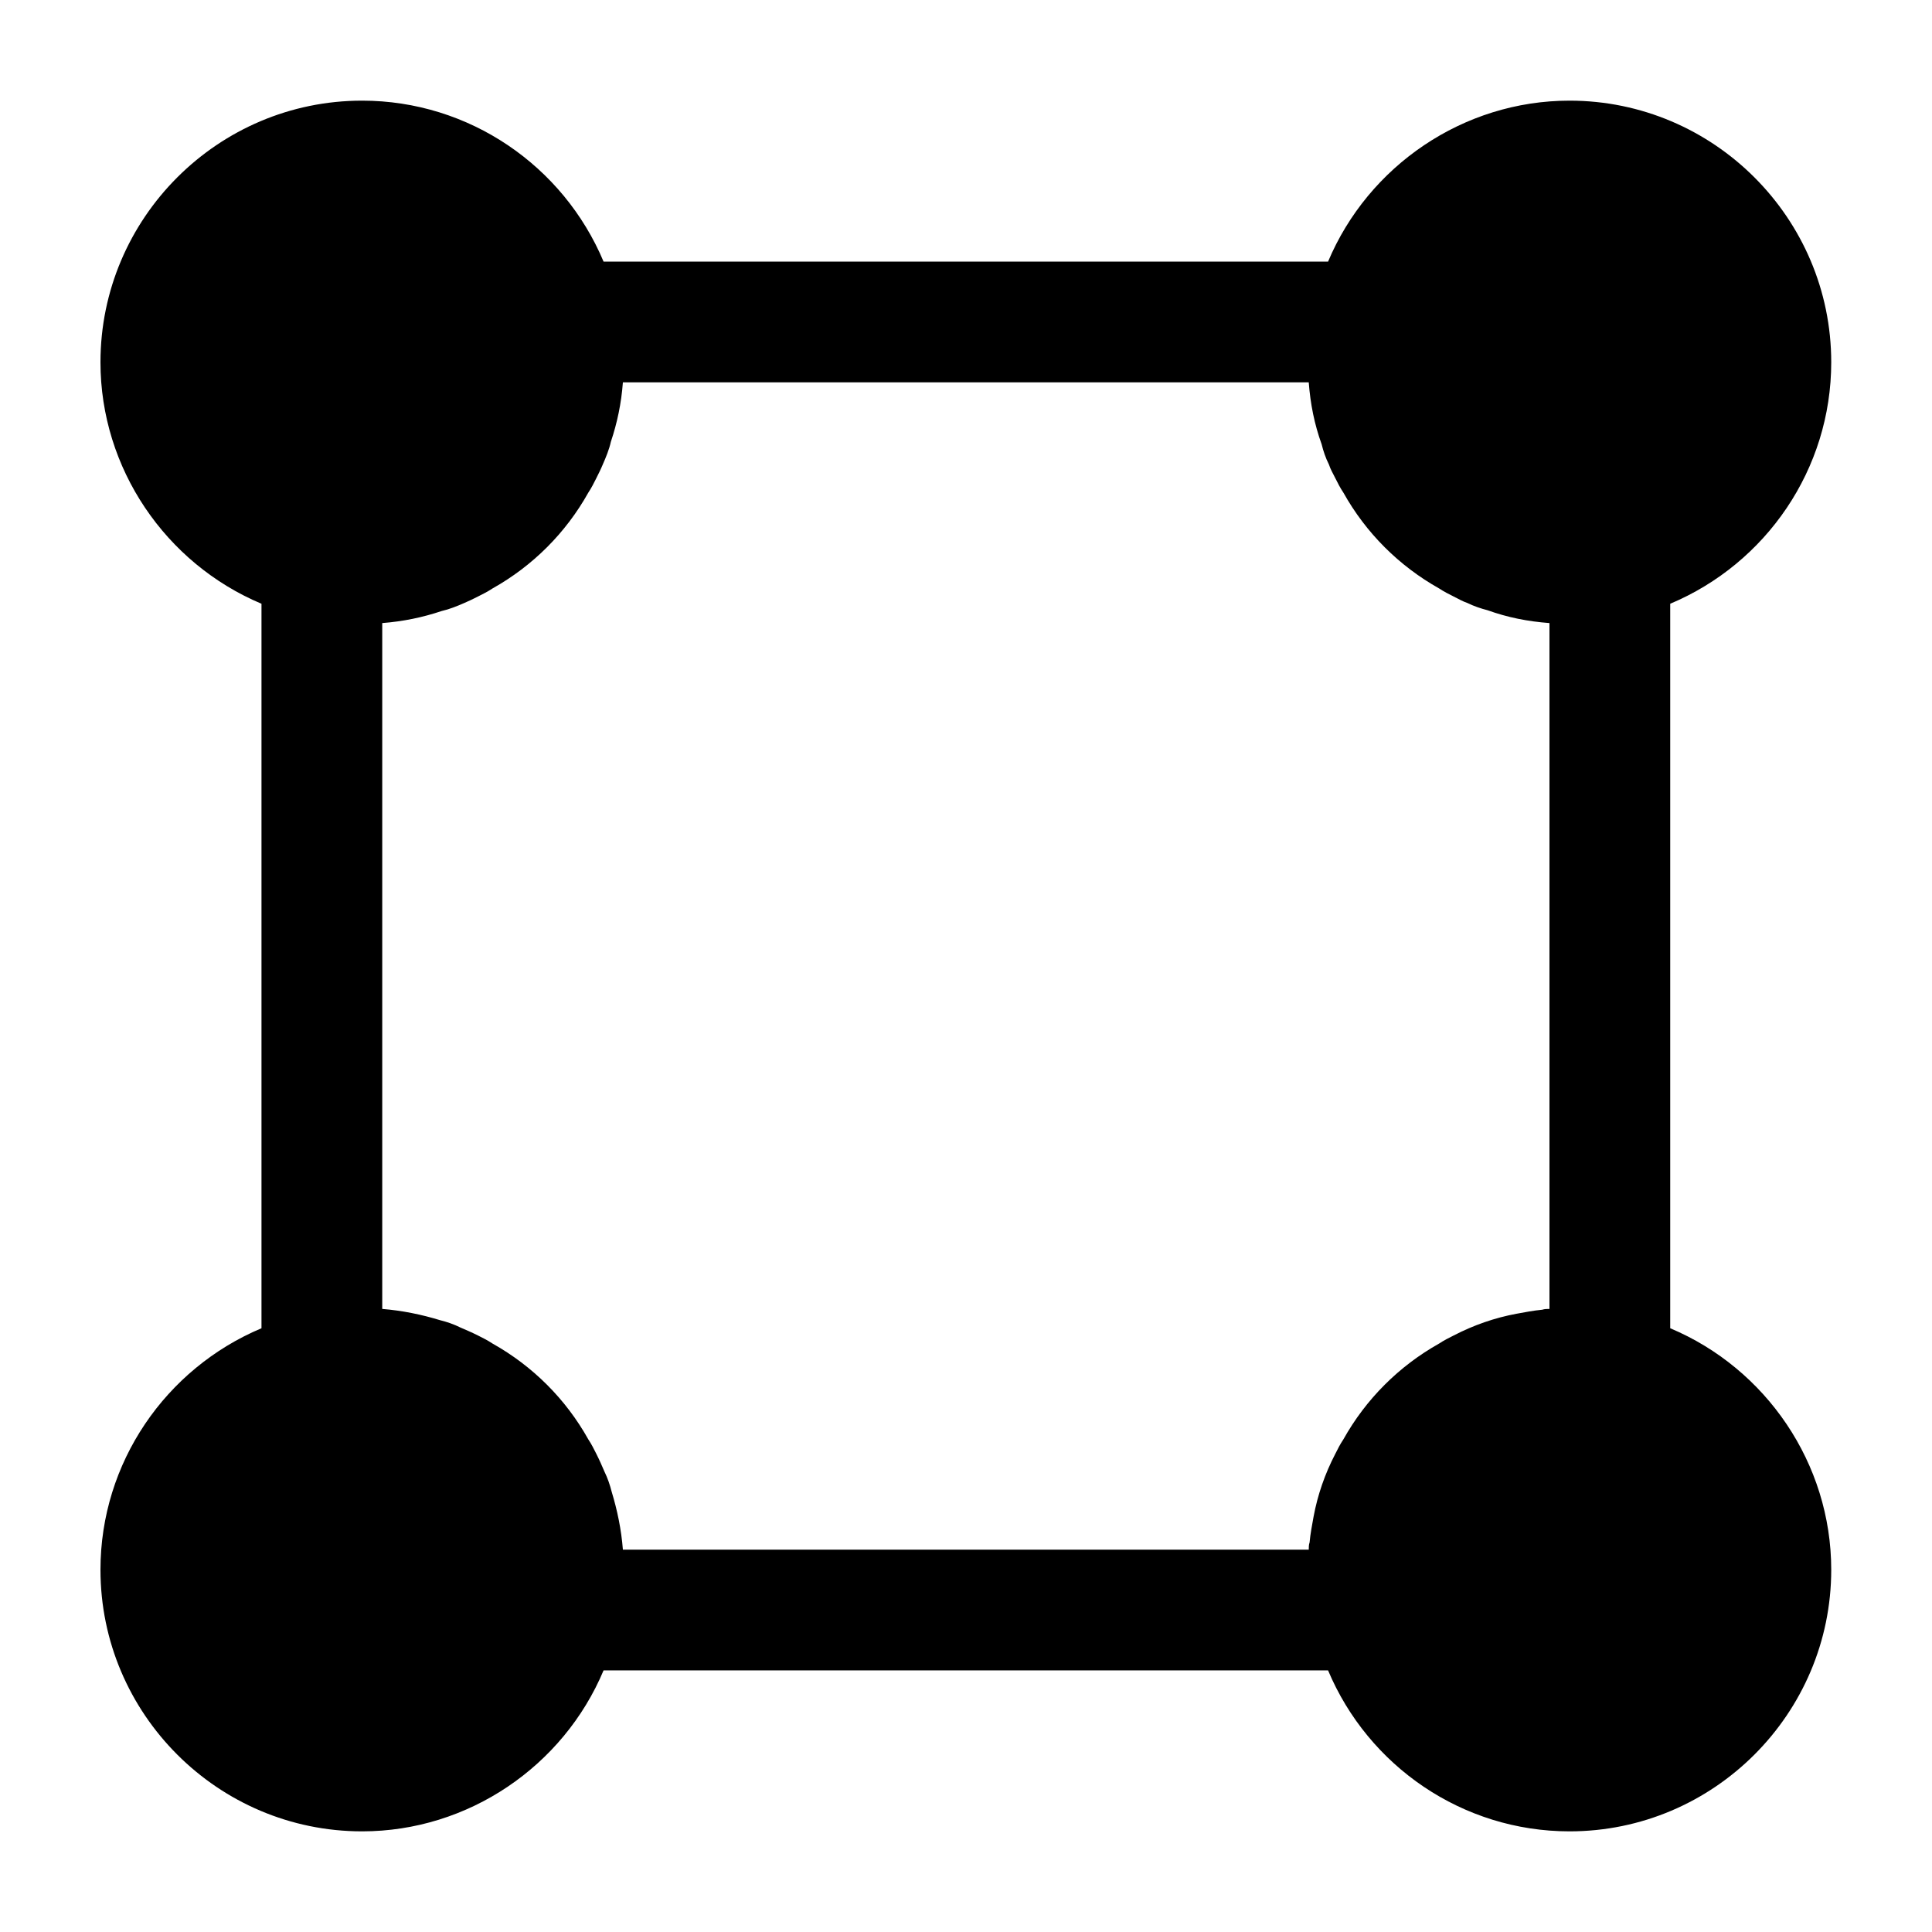 <?xml version="1.0" encoding="UTF-8"?> <svg xmlns="http://www.w3.org/2000/svg" width="32" height="32" viewBox="0 0 32 32" fill="none"><path d="M27.664 22V10C29.251 9.333 30.331 7.773 30.331 6C30.331 3.613 28.384 1.667 25.997 1.667C24.237 1.667 22.664 2.747 21.997 4.333H9.997C9.331 2.747 7.771 1.667 5.997 1.667C3.611 1.667 1.664 3.613 1.664 6C1.664 7.76 2.744 9.333 4.331 10V22C2.744 22.667 1.664 24.227 1.664 26C1.664 28.387 3.611 30.333 5.997 30.333C7.757 30.333 9.331 29.253 9.997 27.667H21.997C22.664 29.253 24.224 30.333 25.997 30.333C28.384 30.333 30.331 28.387 30.331 26C30.331 24.24 29.251 22.667 27.664 22ZM25.544 21.693C25.397 21.707 25.264 21.733 25.117 21.76C24.757 21.827 24.411 21.947 24.077 22.12C23.997 22.16 23.917 22.2 23.837 22.253C23.171 22.627 22.624 23.173 22.251 23.84C22.197 23.92 22.157 24 22.117 24.08C21.944 24.413 21.824 24.76 21.757 25.12C21.731 25.267 21.704 25.4 21.691 25.547C21.677 25.587 21.677 25.627 21.677 25.667H10.317C10.291 25.333 10.224 25.013 10.131 24.707C10.104 24.6 10.064 24.48 10.011 24.373C9.971 24.28 9.931 24.187 9.877 24.08C9.837 24 9.797 23.92 9.744 23.84C9.371 23.173 8.824 22.627 8.157 22.253C8.077 22.2 7.997 22.16 7.917 22.12C7.811 22.067 7.717 22.027 7.624 21.987C7.517 21.933 7.397 21.893 7.291 21.867C6.984 21.773 6.664 21.707 6.331 21.68V10.32C6.677 10.293 6.997 10.227 7.317 10.12C7.437 10.093 7.571 10.04 7.691 9.987C7.757 9.96 7.837 9.92 7.917 9.88C7.997 9.84 8.077 9.8 8.157 9.747C8.824 9.373 9.371 8.827 9.744 8.16C9.797 8.08 9.837 8 9.877 7.92C9.917 7.84 9.957 7.76 9.984 7.693C10.037 7.573 10.091 7.44 10.117 7.32C10.224 7 10.291 6.68 10.317 6.333H21.677C21.704 6.693 21.771 7.027 21.891 7.36C21.917 7.467 21.957 7.587 22.011 7.693C22.037 7.773 22.077 7.84 22.117 7.92C22.157 8 22.197 8.08 22.251 8.16C22.624 8.827 23.171 9.373 23.837 9.747C23.917 9.8 23.997 9.84 24.077 9.88C24.157 9.92 24.224 9.96 24.304 9.987C24.411 10.04 24.531 10.08 24.637 10.107C24.971 10.227 25.304 10.293 25.664 10.32V21.68C25.624 21.68 25.584 21.68 25.544 21.693Z" fill="black"></path></svg> 